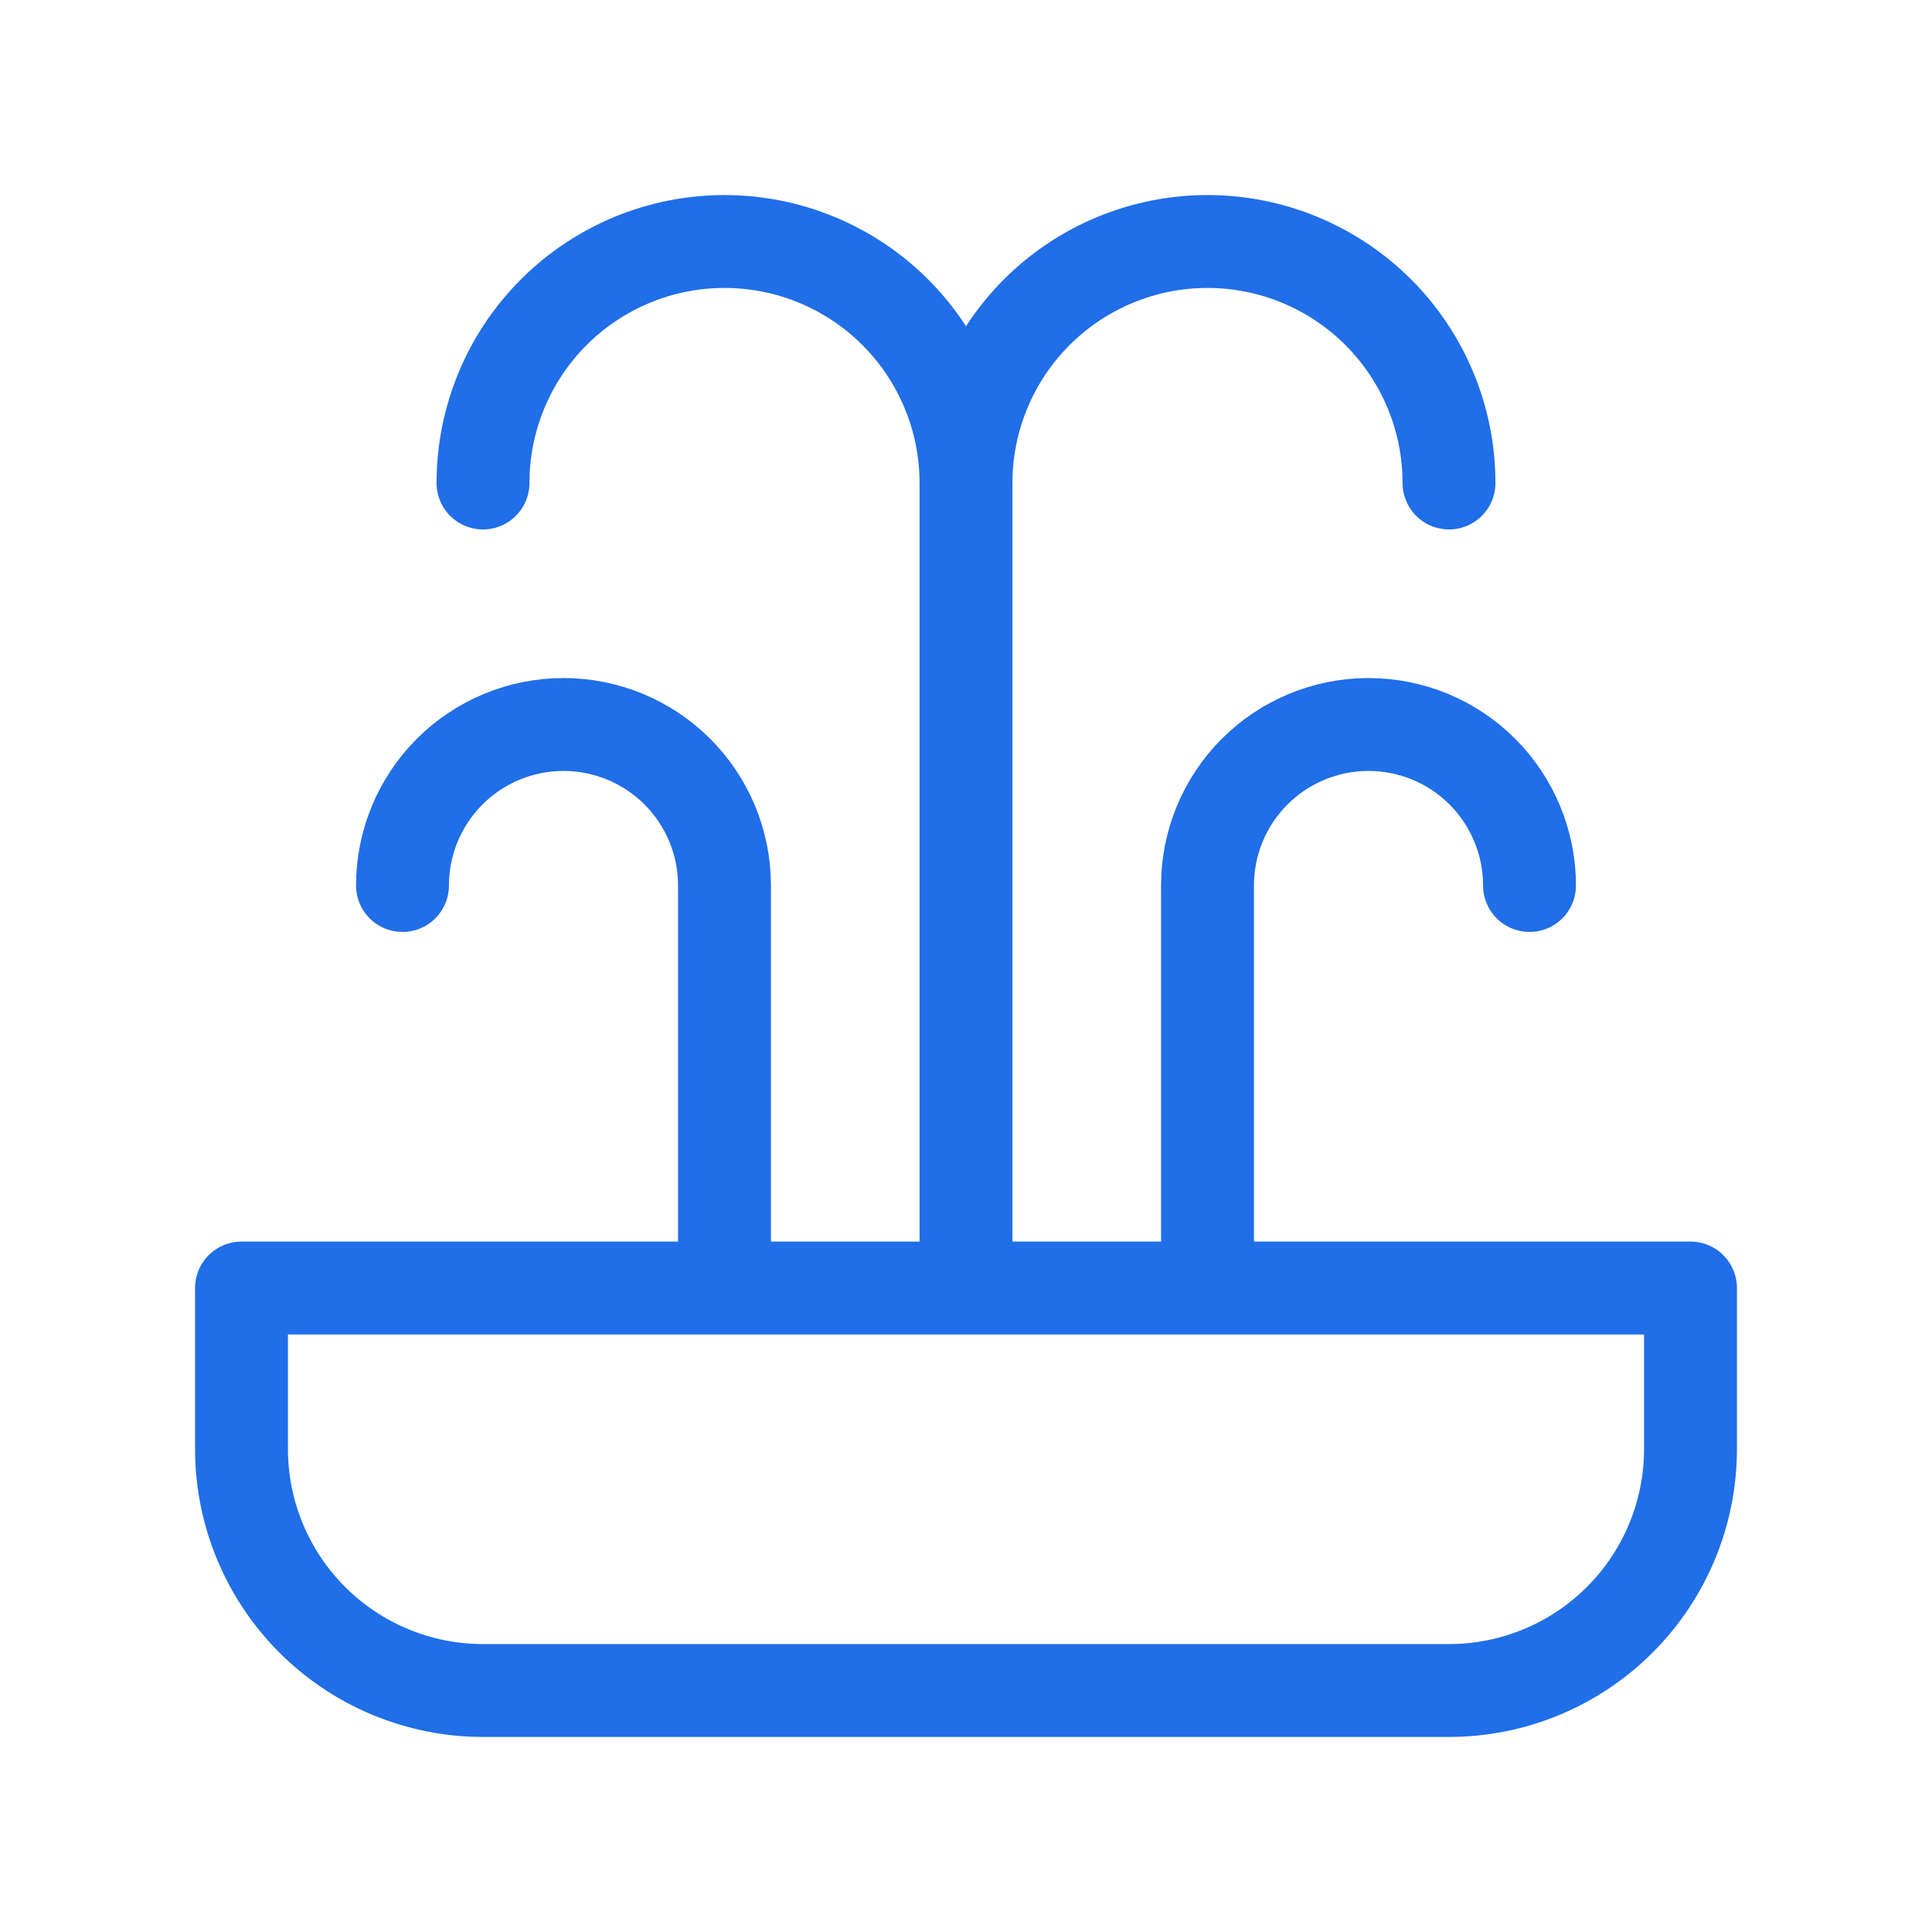 <svg width="52" height="52" viewBox="0 0 52 52" fill="none" xmlns="http://www.w3.org/2000/svg">
<path d="M19.5 34.667V23.833C19.5 22.684 19.044 21.582 18.231 20.769C17.418 19.956 16.316 19.5 15.167 19.5C14.017 19.5 12.915 19.956 12.102 20.769C11.29 21.582 10.833 22.684 10.833 23.833M32.5 34.667V23.833C32.5 22.684 32.956 21.582 33.769 20.769C34.582 19.956 35.684 19.5 36.833 19.5C37.983 19.5 39.085 19.956 39.898 20.769C40.71 21.582 41.167 22.684 41.167 23.833M26 34.667V13M26 13C26 11.276 26.685 9.623 27.904 8.404C29.123 7.185 30.776 6.5 32.5 6.5C34.224 6.5 35.877 7.185 37.096 8.404C38.315 9.623 39 11.276 39 13M26 13C26 11.276 25.315 9.623 24.096 8.404C22.877 7.185 21.224 6.5 19.5 6.5C17.776 6.5 16.123 7.185 14.904 8.404C13.685 9.623 13 11.276 13 13M6.5 34.667H45.5V39C45.5 40.724 44.815 42.377 43.596 43.596C42.377 44.815 40.724 45.5 39 45.5H13C11.276 45.5 9.623 44.815 8.404 43.596C7.185 42.377 6.5 40.724 6.5 39V34.667Z" stroke="#206EE8" stroke-width="2.5" stroke-linecap="round" stroke-linejoin="round"/>
</svg>
